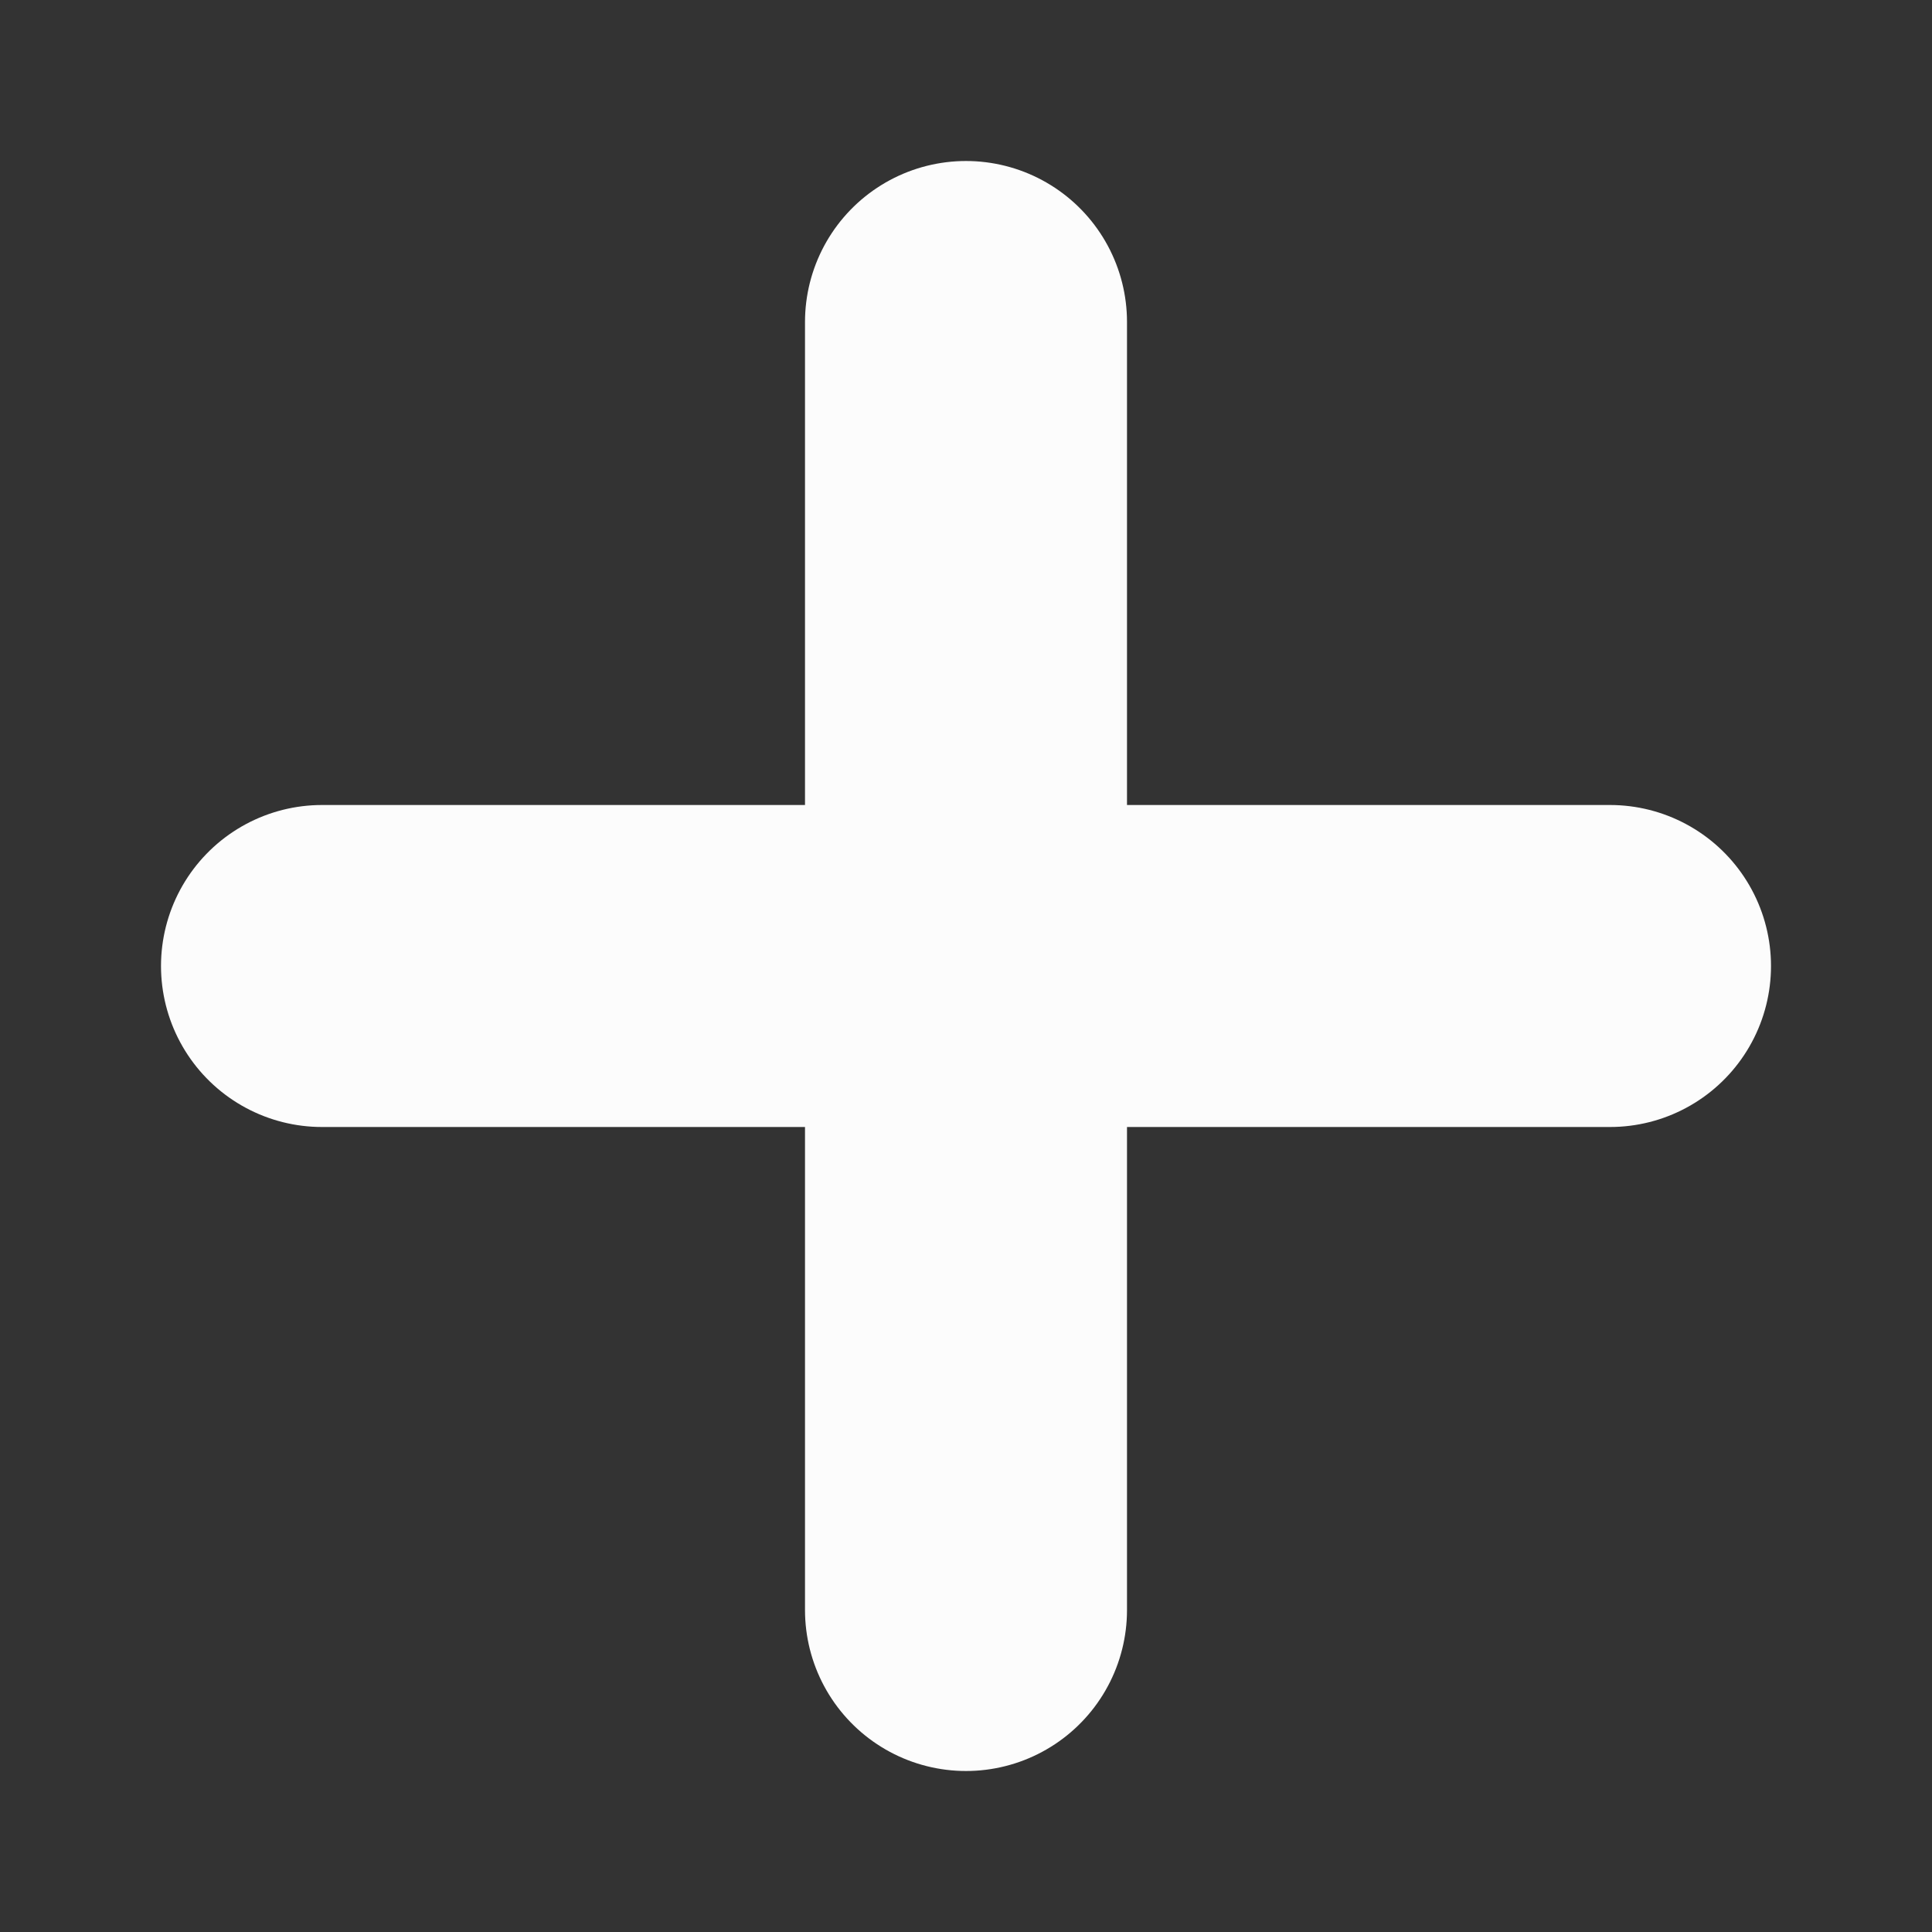 <svg width="12" height="12" viewBox="0 0 12 12" fill="none" xmlns="http://www.w3.org/2000/svg">
<rect x="0" y="0" width="12" height="12" fill="#333333" stroke="none"/>
<path d="M6 2V6M6 6V10M6 6H2M6 6H10" stroke="#FCFCFC" stroke-width="2" stroke-linecap="round"/>
</svg>
